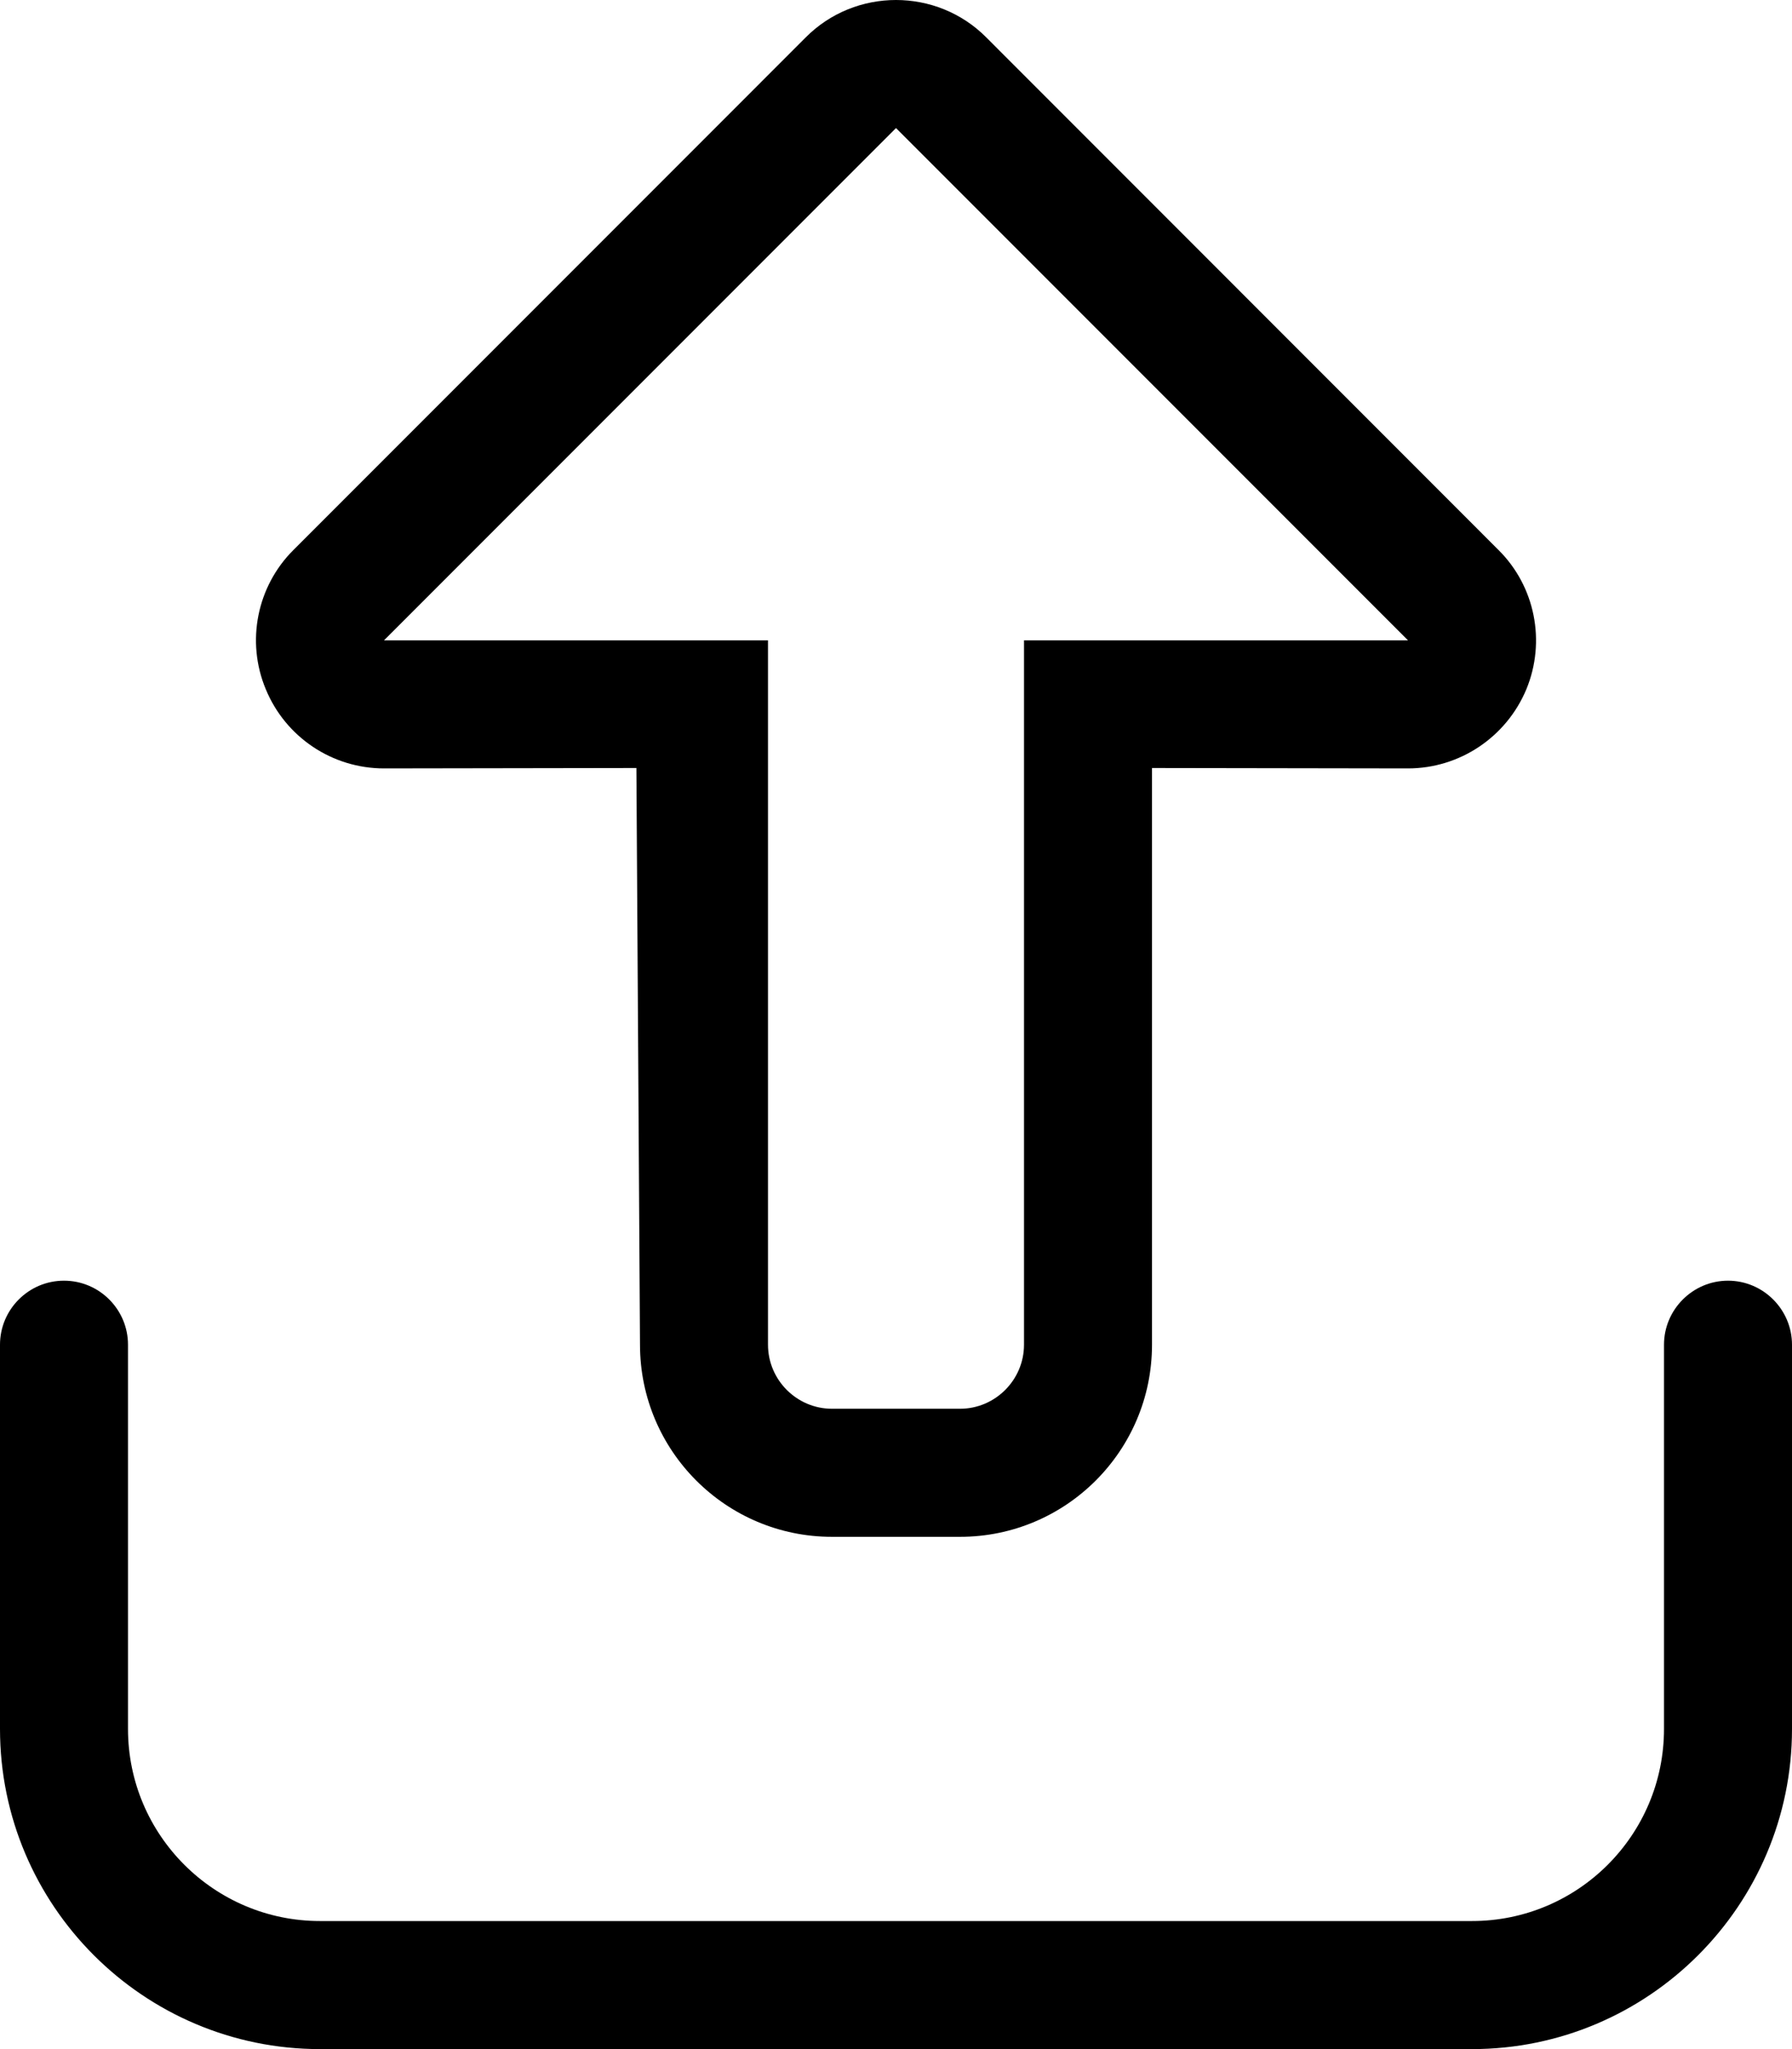 <svg xmlns="http://www.w3.org/2000/svg" viewBox="0 0 448 512"><!--! Font Awesome Pro 6.2.0 by @fontawesome - https://fontawesome.com License - https://fontawesome.com/license (Commercial License) Copyright 2022 Fonticons, Inc. --><path d="M432 320C440.8 320 448 327.2 448 336V432C448 476.1 412.1 512 368 512H80C35.87 512 0 476.1 0 432V336C0 327.2 7.156 320 16 320C24.84 320 32 327.2 32 336V432C32 458.5 53.53 480 80 480H368C394.5 480 416 458.5 416 432V336C416 327.2 423.2 320 432 320zM224 0C232.2 0 240.4 3.125 246.6 9.375L374.6 137.4C383.8 146.5 386.5 160.3 381.6 172.2C376.6 184.2 364.9 192 352 192L288 191.9L288 336C288 362.5 266.5 384 240 384H208C181.5 384 160 362.5 160 336L159.1 191.9L96 192C83.06 192 71.38 184.2 66.44 172.2C61.47 160.3 64.22 146.5 73.38 137.4L201.4 9.375C207.6 3.125 215.8 0 224 0V0zM224 32L96 160L192 160V336C192 344.8 199.2 352 208 352H240C248.8 352 256 344.8 256 336V160H352L224 32z"/></svg>
